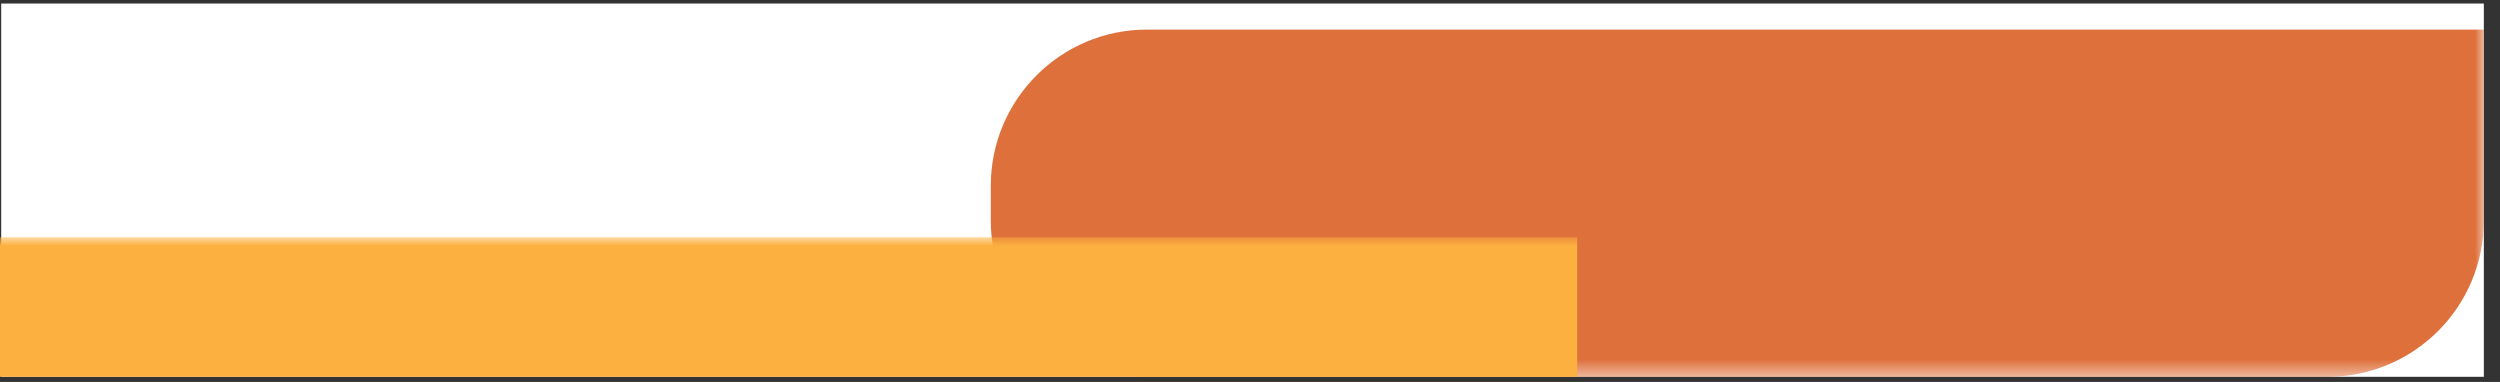 <?xml version="1.0" encoding="UTF-8"?>
<svg width="144px" height="22px" viewBox="0 0 144 22" version="1.1" xmlns="http://www.w3.org/2000/svg" xmlns:xlink="http://www.w3.org/1999/xlink">
    <rect x="0" y="0" width="144" height="22" fill="#333333" stroke="none"/>
    <title>bottom-quote-border</title>
    <defs>
        <rect id="path-1" x="0" y="0" width="143" height="21.5"></rect>
    </defs>
    <g id="Mockup" stroke="none" stroke-width="1" fill="none" fill-rule="evenodd">
        <g id="homepage-desktop" transform="translate(-1273, -1839)">
            <g id="section-valerie" transform="translate(55.225, 1179.339)">
                <g id="quote" transform="translate(704.283, 260.183)">
                    <g id="bottom-quote-border" transform="translate(513.561, 399.682)">
                        <mask id="mask-2" fill="white">
                            <use xlink:href="#path-1"></use>
                        </mask>
                        <use id="Rectangle" fill="#FFFFFF" xlink:href="#path-1"></use>
                        <path d="M66,1.5 L143,1.5 L143,1.5 L143,12.5 C143,17.471 138.971,21.5 134,21.5 L66,21.5 C61.029,21.5 57,17.471 57,12.5 L57,10.5 C57,5.529 61.029,1.5 66,1.5 Z" id="Rectangle" fill="#DE703B" mask="url(#mask-2)"></path>
                        <rect id="Rectangle-2" fill="#FCB040" mask="url(#mask-2)" x="-1.311" y="13.463" width="92.09" height="8.037"></rect>
                        <rect id="Rectangle" fill="#FFFFFF" mask="url(#mask-2)" x="-254.061" y="-86.5" width="397.5" height="100.016" rx="11"></rect>
                    </g>
                </g>
            </g>
        </g>
    </g>
</svg>